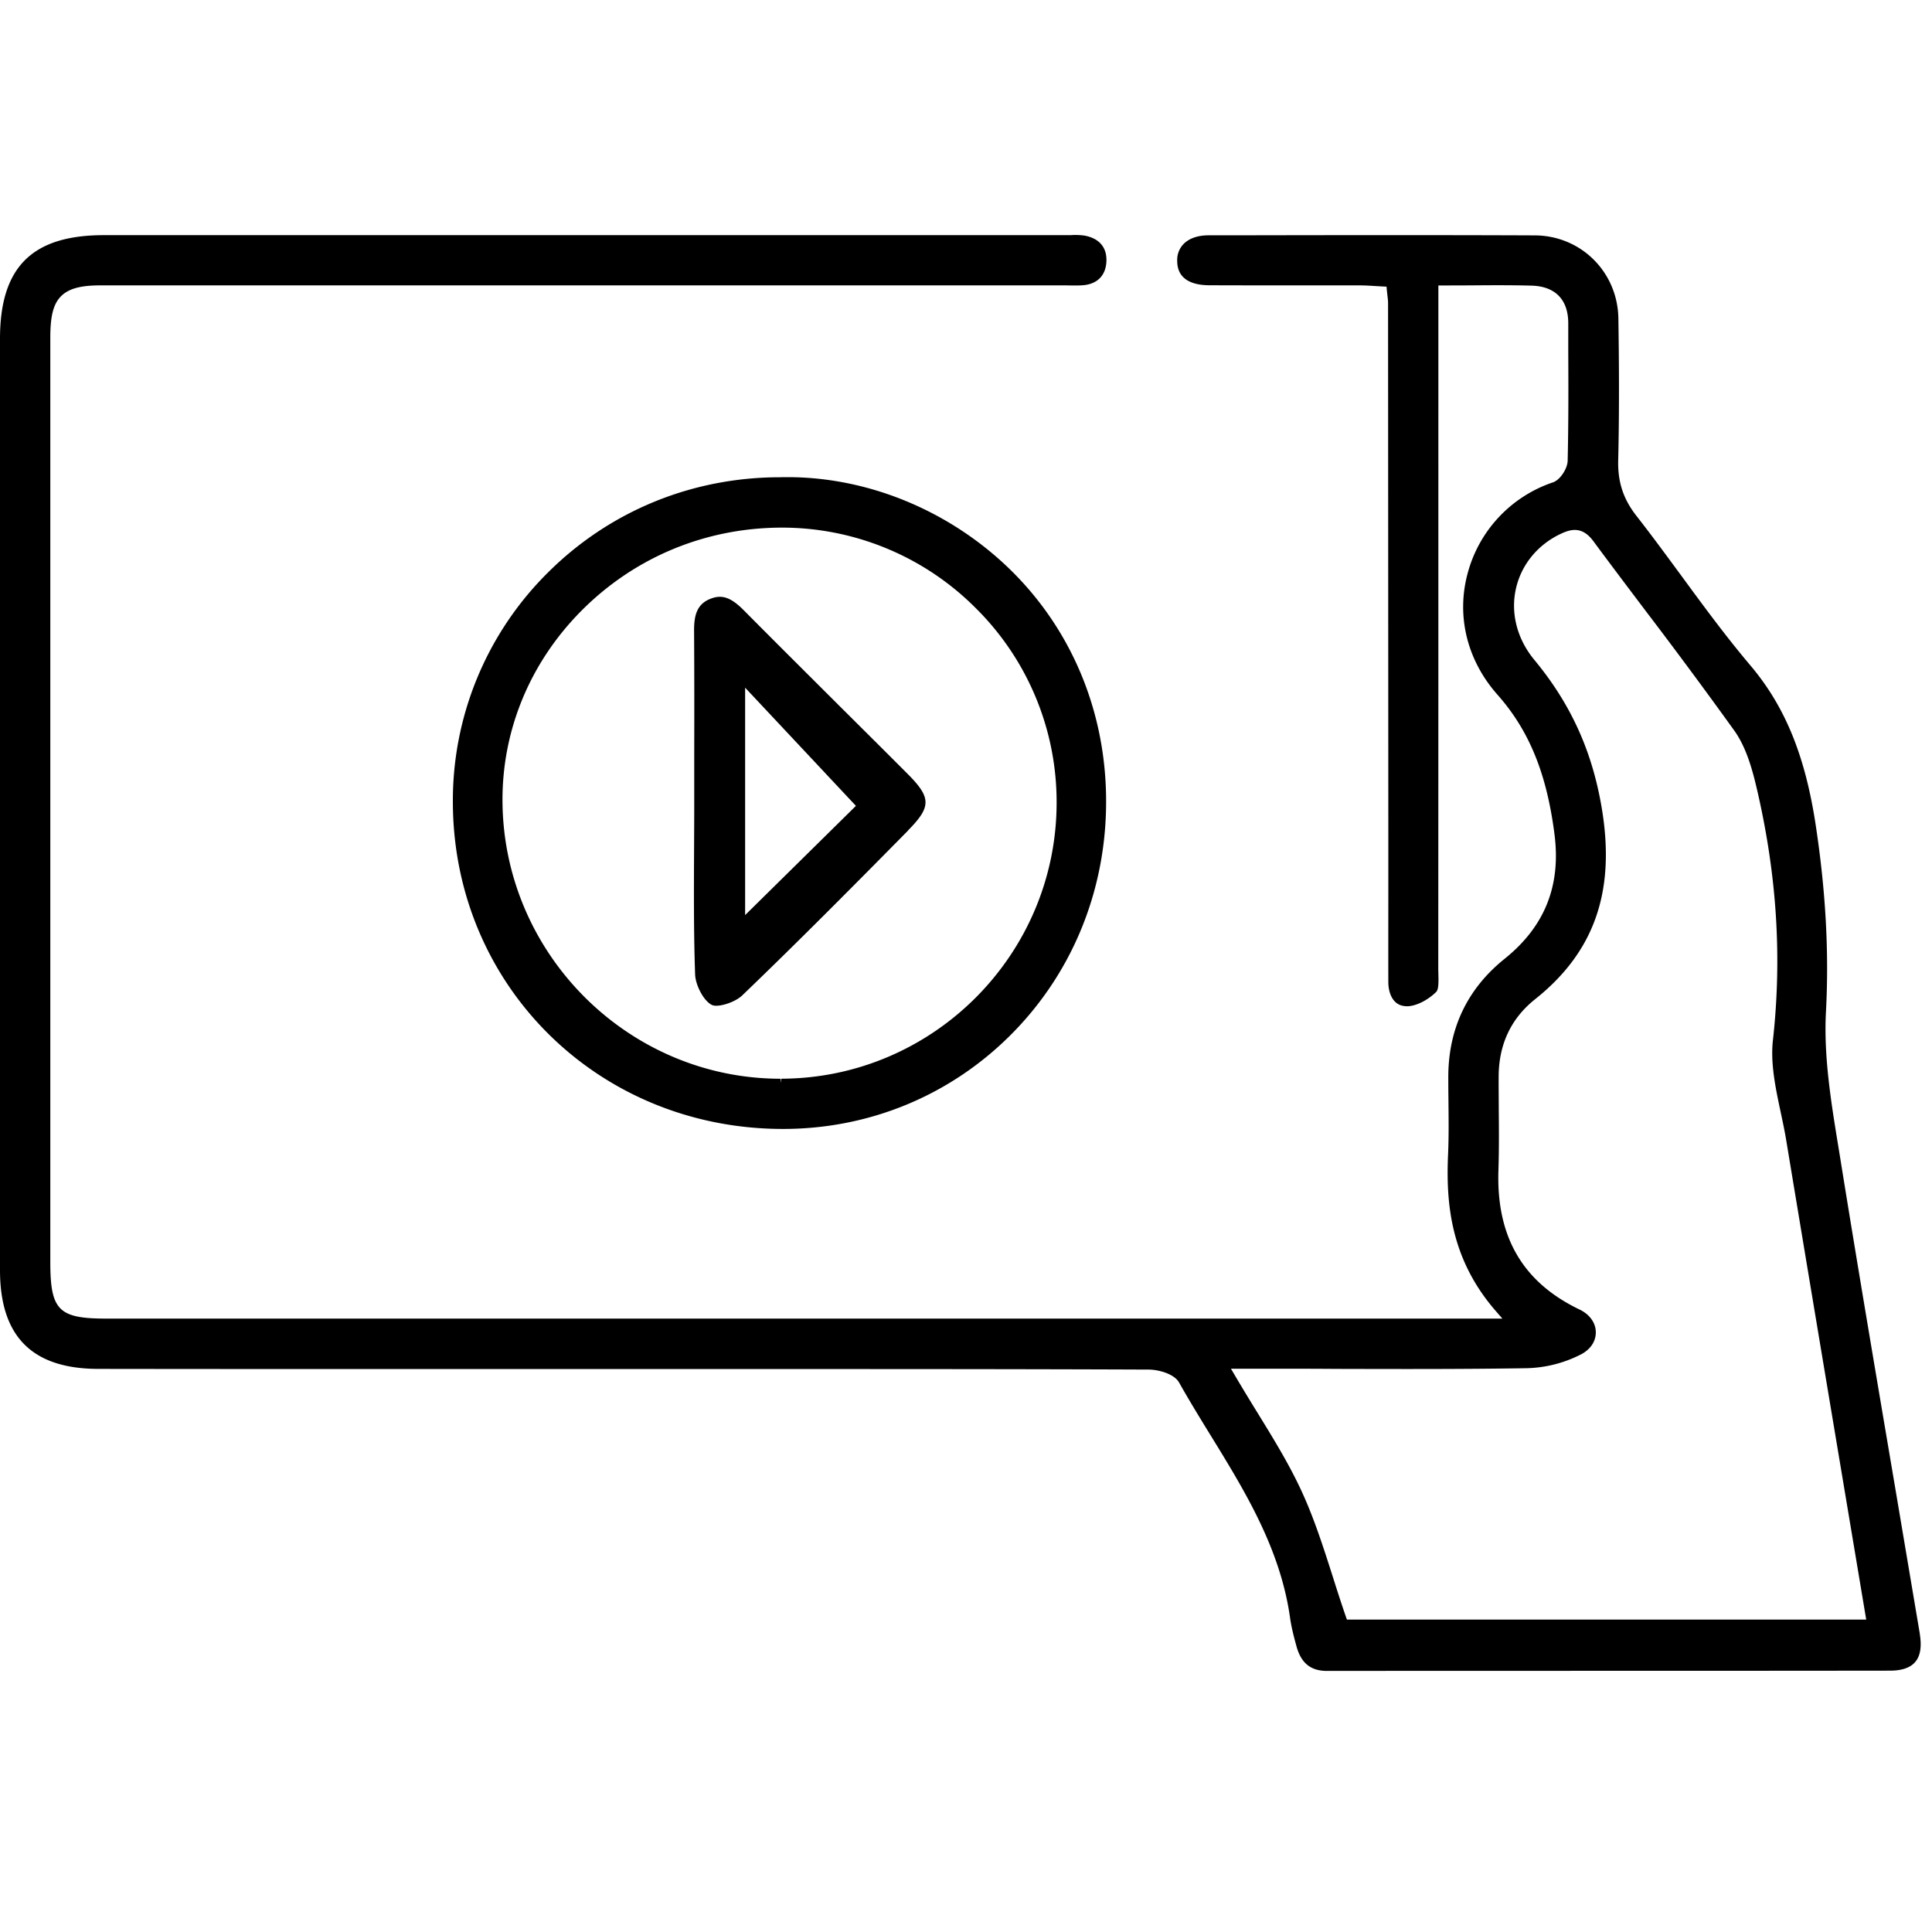 <svg width="74" height="74" viewBox="0 0 74 74" fill="none" xmlns="http://www.w3.org/2000/svg"><g clip-path="url(#clip0_417_3689)" fill="#000"><path d="M73.535 62.587l-.91-5.394-.017-.102c-.713-4.208-1.452-8.558-2.141-12.843l-.063-.385c-.274-1.682-.557-3.421-.465-5.12.119-2.263-.007-4.59-.39-7.12-.402-2.674-1.177-4.567-2.507-6.138-.933-1.103-1.801-2.285-2.639-3.428-.56-.76-1.138-1.551-1.729-2.305-.498-.64-.712-1.291-.693-2.111.047-1.97.03-3.942.007-5.44-.026-1.778-1.428-3.175-3.197-3.185-3.866-.016-7.8-.01-11.603-.003h-.894c-.412 0-.742.115-.954.326a.875.875 0 00-.25.655c0 .768.67.93 1.23.932.947.004 1.894.004 2.838.004h2.886c.215 0 .426.013.637.026.096.007.191.01.284.017l.142.006.013.142c.01.082.016.151.023.21.013.112.023.192.023.27l.01 20.559v1.857c0 1.199-.003 2.394 0 3.59 0 .329.096.602.26.763.12.116.261.168.462.172.334-.004.789-.227 1.122-.56.066-.089.086-.25.073-.672 0-.07-.004-.138-.004-.2.004-7.084.004-14.17.004-21.254v-4.923h.165c.36 0 .706 0 1.046-.003h.059c.792-.007 1.544-.01 2.293.01.91.023 1.409.533 1.412 1.435v1.06c.007 1.38.01 2.806-.023 4.216-.007.283-.274.727-.568.826a5.049 5.049 0 00-3.266 3.494c-.435 1.63-.02 3.32 1.145 4.637 1.214 1.37 1.887 3.02 2.184 5.344.254 1.976-.373 3.54-1.917 4.778-1.428 1.15-2.154 2.678-2.15 4.542 0 .29.002.583.006.876.006.665.016 1.353-.013 2.031-.086 1.854.066 4.024 1.84 6.053l.238.273H4.038c-1.795-.003-2.111-.326-2.111-2.167V12.925c0-.826.118-1.284.409-1.577.36-.366.96-.418 1.557-.418h36.796c.079 0 .155 0 .234.003.188 0 .366.007.547-.007.555-.04.885-.372.908-.915.023-.537-.277-.886-.845-.988a2.553 2.553 0 00-.528-.016H3.972C1.227 9.01 0 10.232 0 12.975v35.673c0 2.542 1.23 3.78 3.764 3.784 3.956.006 7.912.006 11.864.006H29.64c4.331 0 9.37 0 14.354.02.37 0 .977.158 1.168.497.38.675.792 1.347 1.191 1.996 1.323 2.15 2.692 4.37 3.062 7.034.053.368.152.74.247 1.086.178.636.548.929 1.162.929 7.189-.007 14.377 0 21.566-.01.456 0 .782-.112.97-.336.195-.23.251-.59.172-1.067h.003zM60.553 51.878c.37-.194.577-.507.57-.86-.006-.355-.237-.674-.62-.859-2.177-1.043-3.193-2.785-3.11-5.328.026-.78.02-1.57.013-2.334 0-.422-.007-.84-.004-1.262.004-1.234.475-2.229 1.396-2.963 2.243-1.785 3.061-4.067 2.576-7.176-.353-2.249-1.18-4.1-2.606-5.822-.66-.797-.917-1.791-.703-2.733.208-.919.838-1.686 1.73-2.101.395-.184.817-.277 1.236.29.657.889 1.327 1.775 2.01 2.68l.023.03a206.198 206.198 0 013.368 4.55c.475.67.703 1.545.88 2.313.75 3.26.945 6.381.595 9.54-.1.888.102 1.837.297 2.756.076.355.155.727.214 1.086.726 4.383 1.458 8.763 2.197 13.179l.865 5.17H51.59l-.04-.112c-.172-.5-.334-1.001-.492-1.502-.366-1.145-.713-2.232-1.191-3.276-.469-1.024-1.062-1.992-1.693-3.017-.29-.47-.584-.951-.88-1.455l-.146-.247h1.396c.874 0 1.752 0 2.63.007 2.391.006 4.862.013 7.31-.027a4.793 4.793 0 002.079-.533l-.01.006z"/><path d="M30.164 18.276c-.096 0-.191 0-.29.004-3.389 0-6.556 1.31-8.918 3.681a12.29 12.29 0 00-3.61 8.79c.027 7.004 5.576 12.49 12.646 12.49 3.346 0 6.47-1.31 8.8-3.682 2.371-2.417 3.642-5.66 3.572-9.128-.066-3.359-1.405-6.451-3.77-8.71-2.297-2.19-5.368-3.445-8.427-3.445h-.003zm-.267 23.042c-5.803 0-10.58-4.739-10.65-10.564-.033-2.74 1.033-5.348 3.002-7.34 2.036-2.059 4.754-3.198 7.684-3.205a10.47 10.47 0 017.43 3.073 10.452 10.452 0 013.108 7.445c.006 5.826-4.728 10.577-10.548 10.59v.165l-.026-.164z"/><path d="M34.777 31.81c.9-.911.897-1.257-.017-2.172-.858-.86-1.719-1.716-2.58-2.572l-.043-.043c-1.217-1.215-2.438-2.427-3.649-3.649-.501-.504-.848-.616-1.296-.431-.508.21-.61.642-.607 1.225.01 1.547.01 3.099.006 4.646v1.936c0 .58-.003 1.156-.006 1.74-.007 1.587-.017 3.226.04 4.837.013.385.31.994.636 1.162a.386.386 0 00.175.033c.294 0 .762-.175.993-.395 2.197-2.111 4.342-4.278 6.35-6.313l-.002-.003zm-1.993-.944L28.54 35.05v-8.71l4.243 4.525z"/></g><defs><clipPath id="clip0_417_3689"><path fill="#fff" transform="translate(0 9)" d="M0 0h73.571v55H0z"/></clipPath></defs></svg>